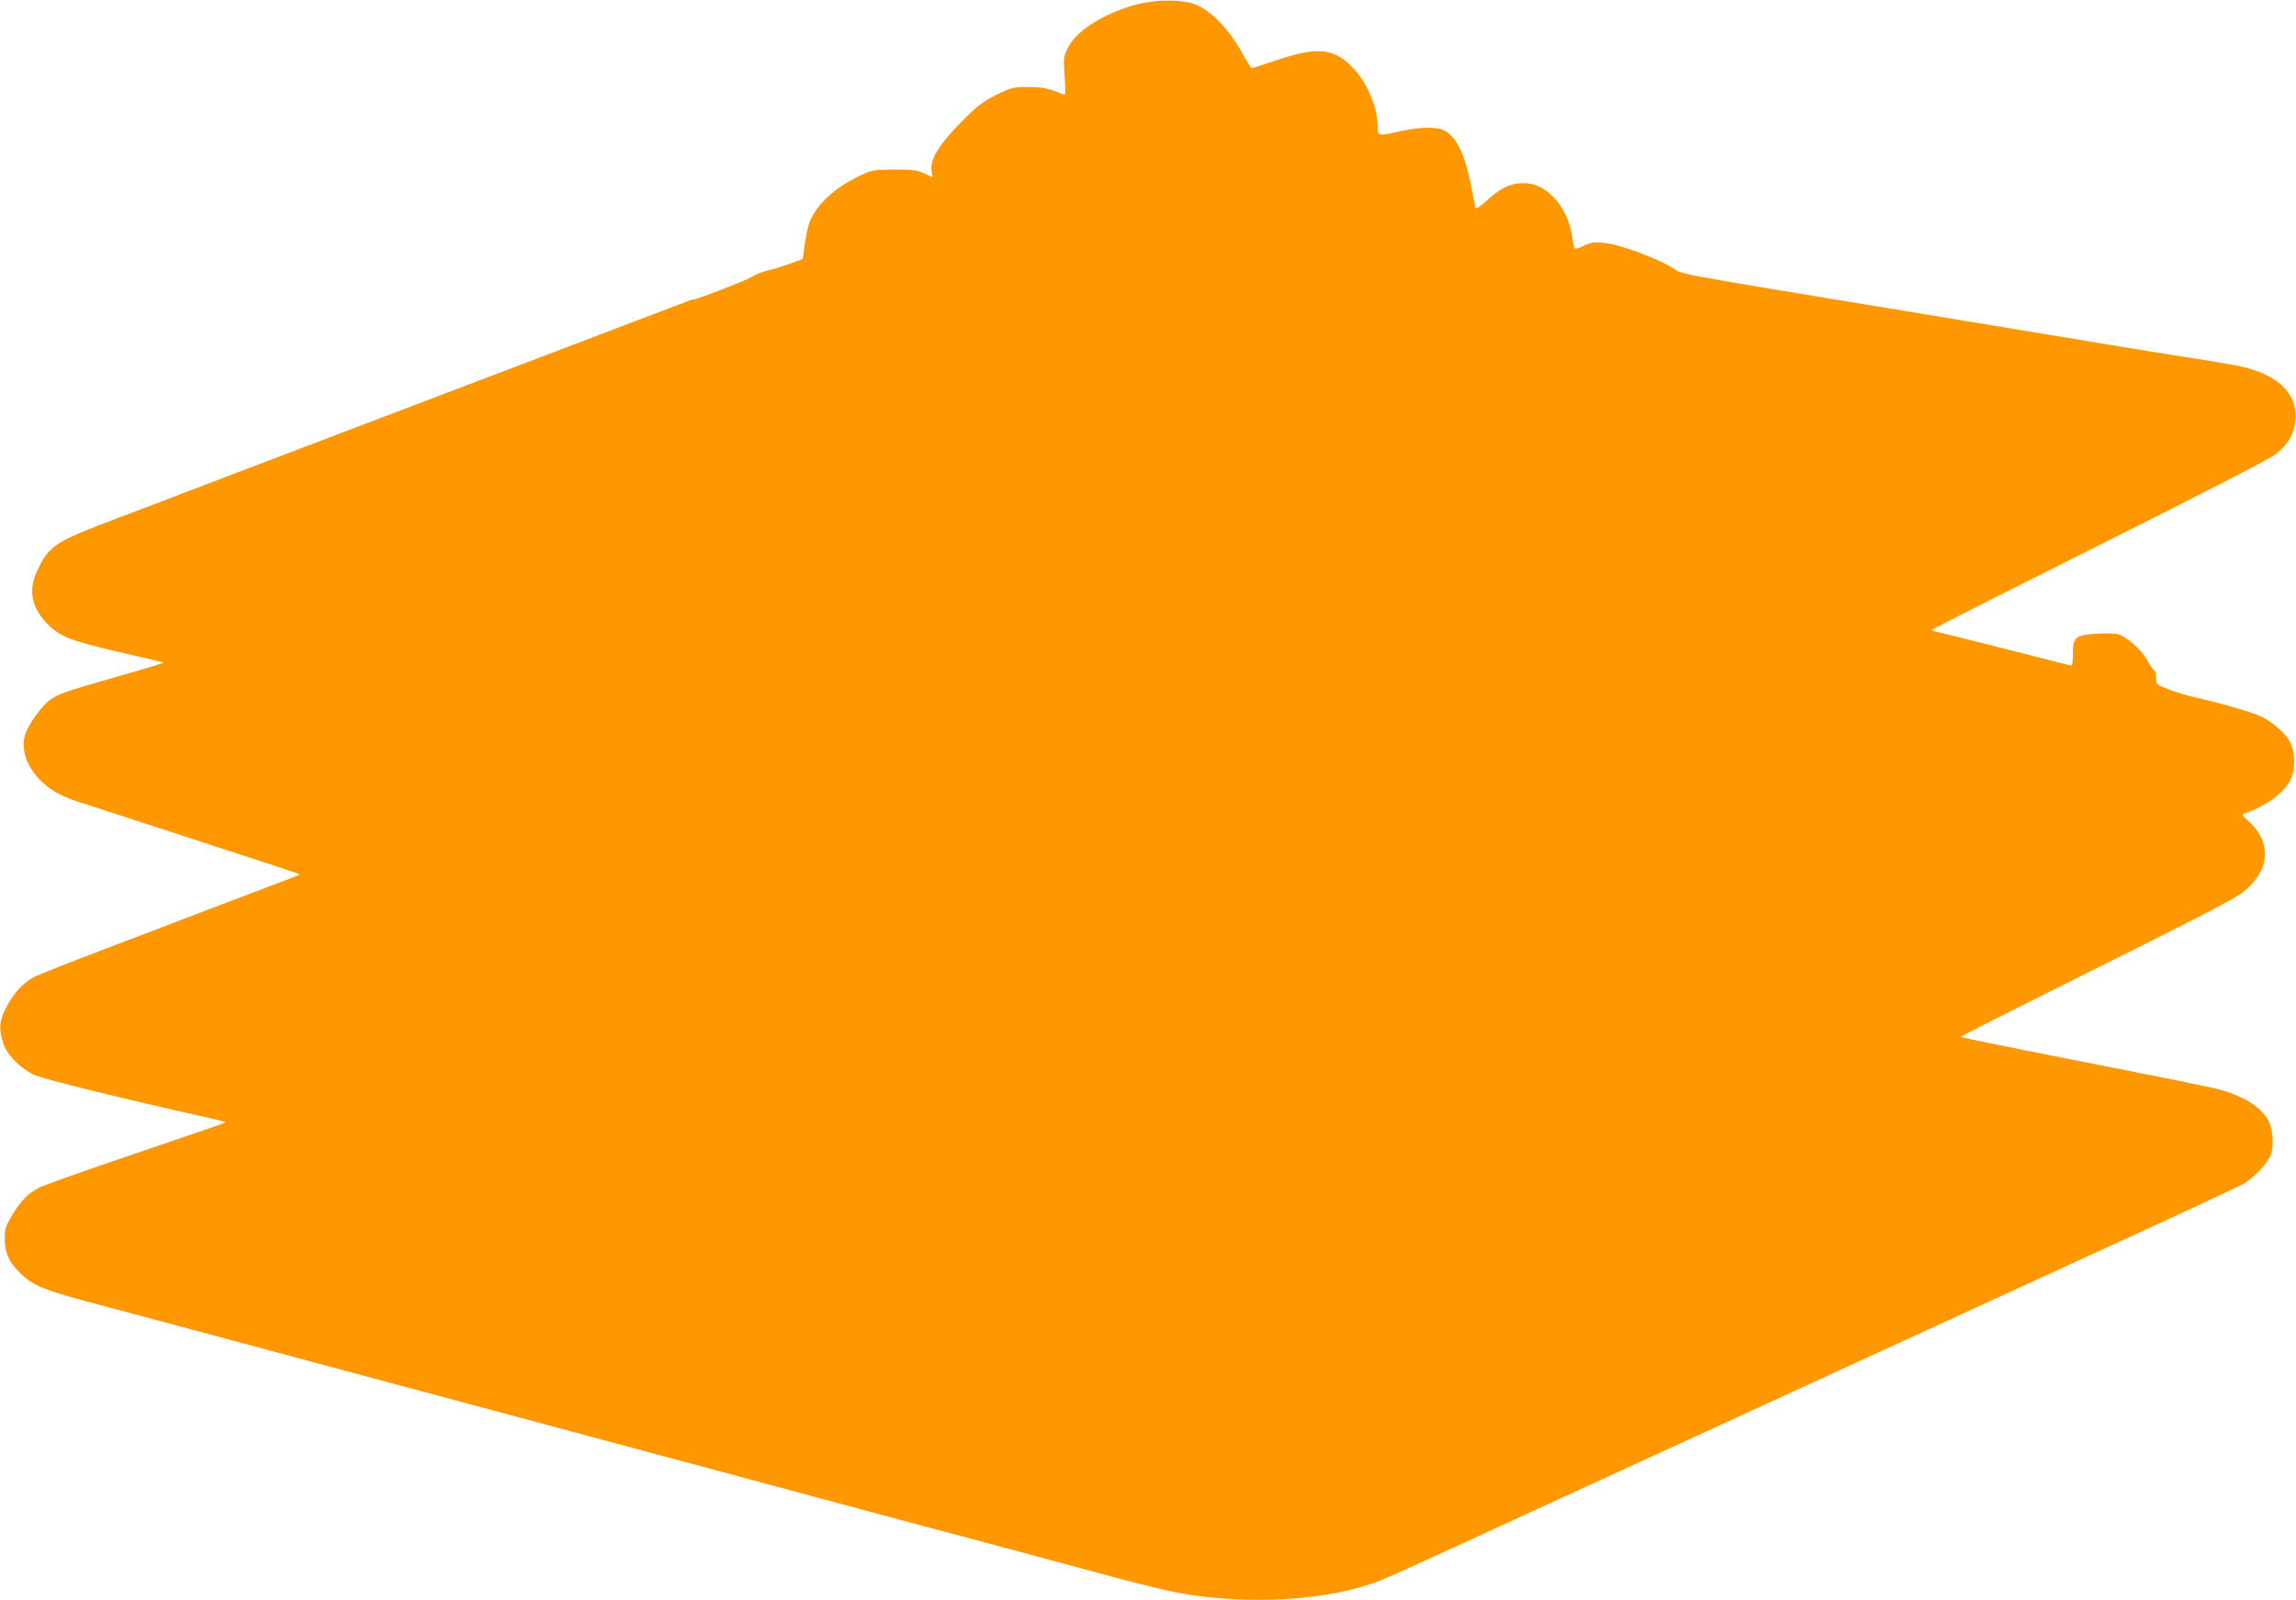 <?xml version="1.0" standalone="no"?>
<!DOCTYPE svg PUBLIC "-//W3C//DTD SVG 20010904//EN"
 "http://www.w3.org/TR/2001/REC-SVG-20010904/DTD/svg10.dtd">
<svg version="1.0" xmlns="http://www.w3.org/2000/svg"
 width="1280pt" height="892pt" viewBox="0 0 1280 892"
 preserveAspectRatio="xMidYMid meet">
<g transform="translate(0,892) scale(0.1,-0.1)"
fill="#ff9800" stroke="none">
<path d="M6365 8902 c-183 -41 -357 -144 -408 -242 -28 -54 -29 -57 -22 -164
7 -104 7 -109 -11 -101 -82 34 -106 39 -190 40 -87 0 -94 -2 -180 -44 -76 -38
-104 -59 -194 -150 -123 -124 -176 -209 -167 -271 l5 -38 -47 22 c-39 18 -64
21 -166 21 -114 -1 -124 -2 -188 -33 -139 -65 -241 -157 -282 -256 -9 -20 -21
-76 -28 -123 l-12 -87 -75 -27 c-41 -15 -97 -32 -125 -38 -27 -7 -66 -22 -85
-35 -31 -20 -306 -126 -328 -126 -5 0 -31 -9 -58 -20 -27 -10 -618 -236 -1314
-500 -1460 -555 -1451 -552 -1550 -590 -41 -16 -172 -66 -290 -110 -343 -130
-374 -150 -440 -285 -52 -107 -38 -203 43 -291 72 -80 134 -105 412 -169 132
-30 244 -57 248 -58 5 -1 -108 -36 -250 -76 -309 -88 -347 -101 -396 -142 -42
-35 -108 -128 -125 -179 -37 -105 28 -237 157 -319 27 -18 84 -43 127 -57 139
-45 873 -284 1062 -346 100 -32 182 -61 182 -62 0 -2 -21 -11 -48 -21 -26 -10
-92 -35 -147 -56 -55 -21 -161 -61 -235 -89 -74 -28 -169 -64 -210 -80 -41
-16 -237 -91 -435 -166 -198 -75 -382 -148 -409 -162 -60 -33 -115 -94 -155
-175 -35 -70 -38 -109 -15 -187 19 -66 93 -143 175 -182 47 -23 511 -137 997
-245 40 -9 71 -18 69 -20 -4 -3 -88 -32 -648 -223 -191 -65 -366 -128 -390
-140 -62 -31 -104 -74 -152 -155 -35 -59 -41 -78 -41 -125 0 -77 20 -126 72
-182 73 -78 130 -104 375 -170 122 -32 406 -109 632 -169 226 -61 592 -159
815 -219 223 -60 592 -159 820 -220 787 -211 926 -249 1337 -359 227 -61 599
-161 825 -222 227 -61 564 -151 748 -200 184 -50 443 -119 575 -155 132 -35
288 -73 347 -84 388 -70 845 -42 1123 70 39 15 214 94 390 175 176 81 455 209
620 285 165 76 468 215 673 309 204 94 540 248 745 342 204 94 508 234 675
310 166 76 438 202 605 278 166 76 471 216 677 311 206 95 398 185 427 201 62
36 137 116 153 165 20 59 9 155 -23 203 -51 77 -164 138 -312 169 -27 6 -81
17 -120 25 -38 9 -341 68 -672 134 -332 65 -602 120 -602 123 0 3 177 93 391
200 1131 564 1159 579 1220 640 117 118 113 257 -11 367 -33 29 -34 32 -16 39
121 43 220 116 254 187 27 55 28 146 2 202 -23 52 -99 120 -166 151 -53 25
-237 78 -375 108 -41 10 -105 29 -142 44 -67 26 -68 28 -68 64 0 20 -4 38 -9
40 -6 2 -23 26 -38 54 -34 63 -123 141 -171 150 -19 4 -73 4 -119 1 -113 -7
-128 -21 -127 -112 0 -36 -3 -65 -8 -65 -5 0 -160 39 -346 87 -185 47 -358 90
-384 96 -27 5 -48 12 -48 16 0 3 419 215 930 471 585 292 951 481 985 507 72
56 106 116 112 196 11 152 -111 260 -342 302 -44 8 -138 24 -210 35 -71 10
-524 84 -1005 164 -481 80 -1098 181 -1370 226 -389 65 -501 86 -523 102 -85
61 -315 147 -413 155 -49 4 -68 1 -102 -16 -24 -12 -46 -19 -51 -17 -4 3 -11
27 -14 53 -19 164 -131 301 -253 311 -79 7 -145 -21 -221 -92 -41 -37 -64 -53
-67 -45 -2 8 -13 61 -24 119 -31 164 -73 258 -135 304 -42 31 -139 32 -267 3
-116 -27 -120 -26 -120 33 0 95 -55 231 -126 309 -112 125 -204 135 -451 51
-64 -22 -120 -40 -124 -40 -4 0 -25 33 -48 74 -75 137 -169 238 -261 279 -63
28 -200 32 -305 9z"/>
</g>
</svg>
